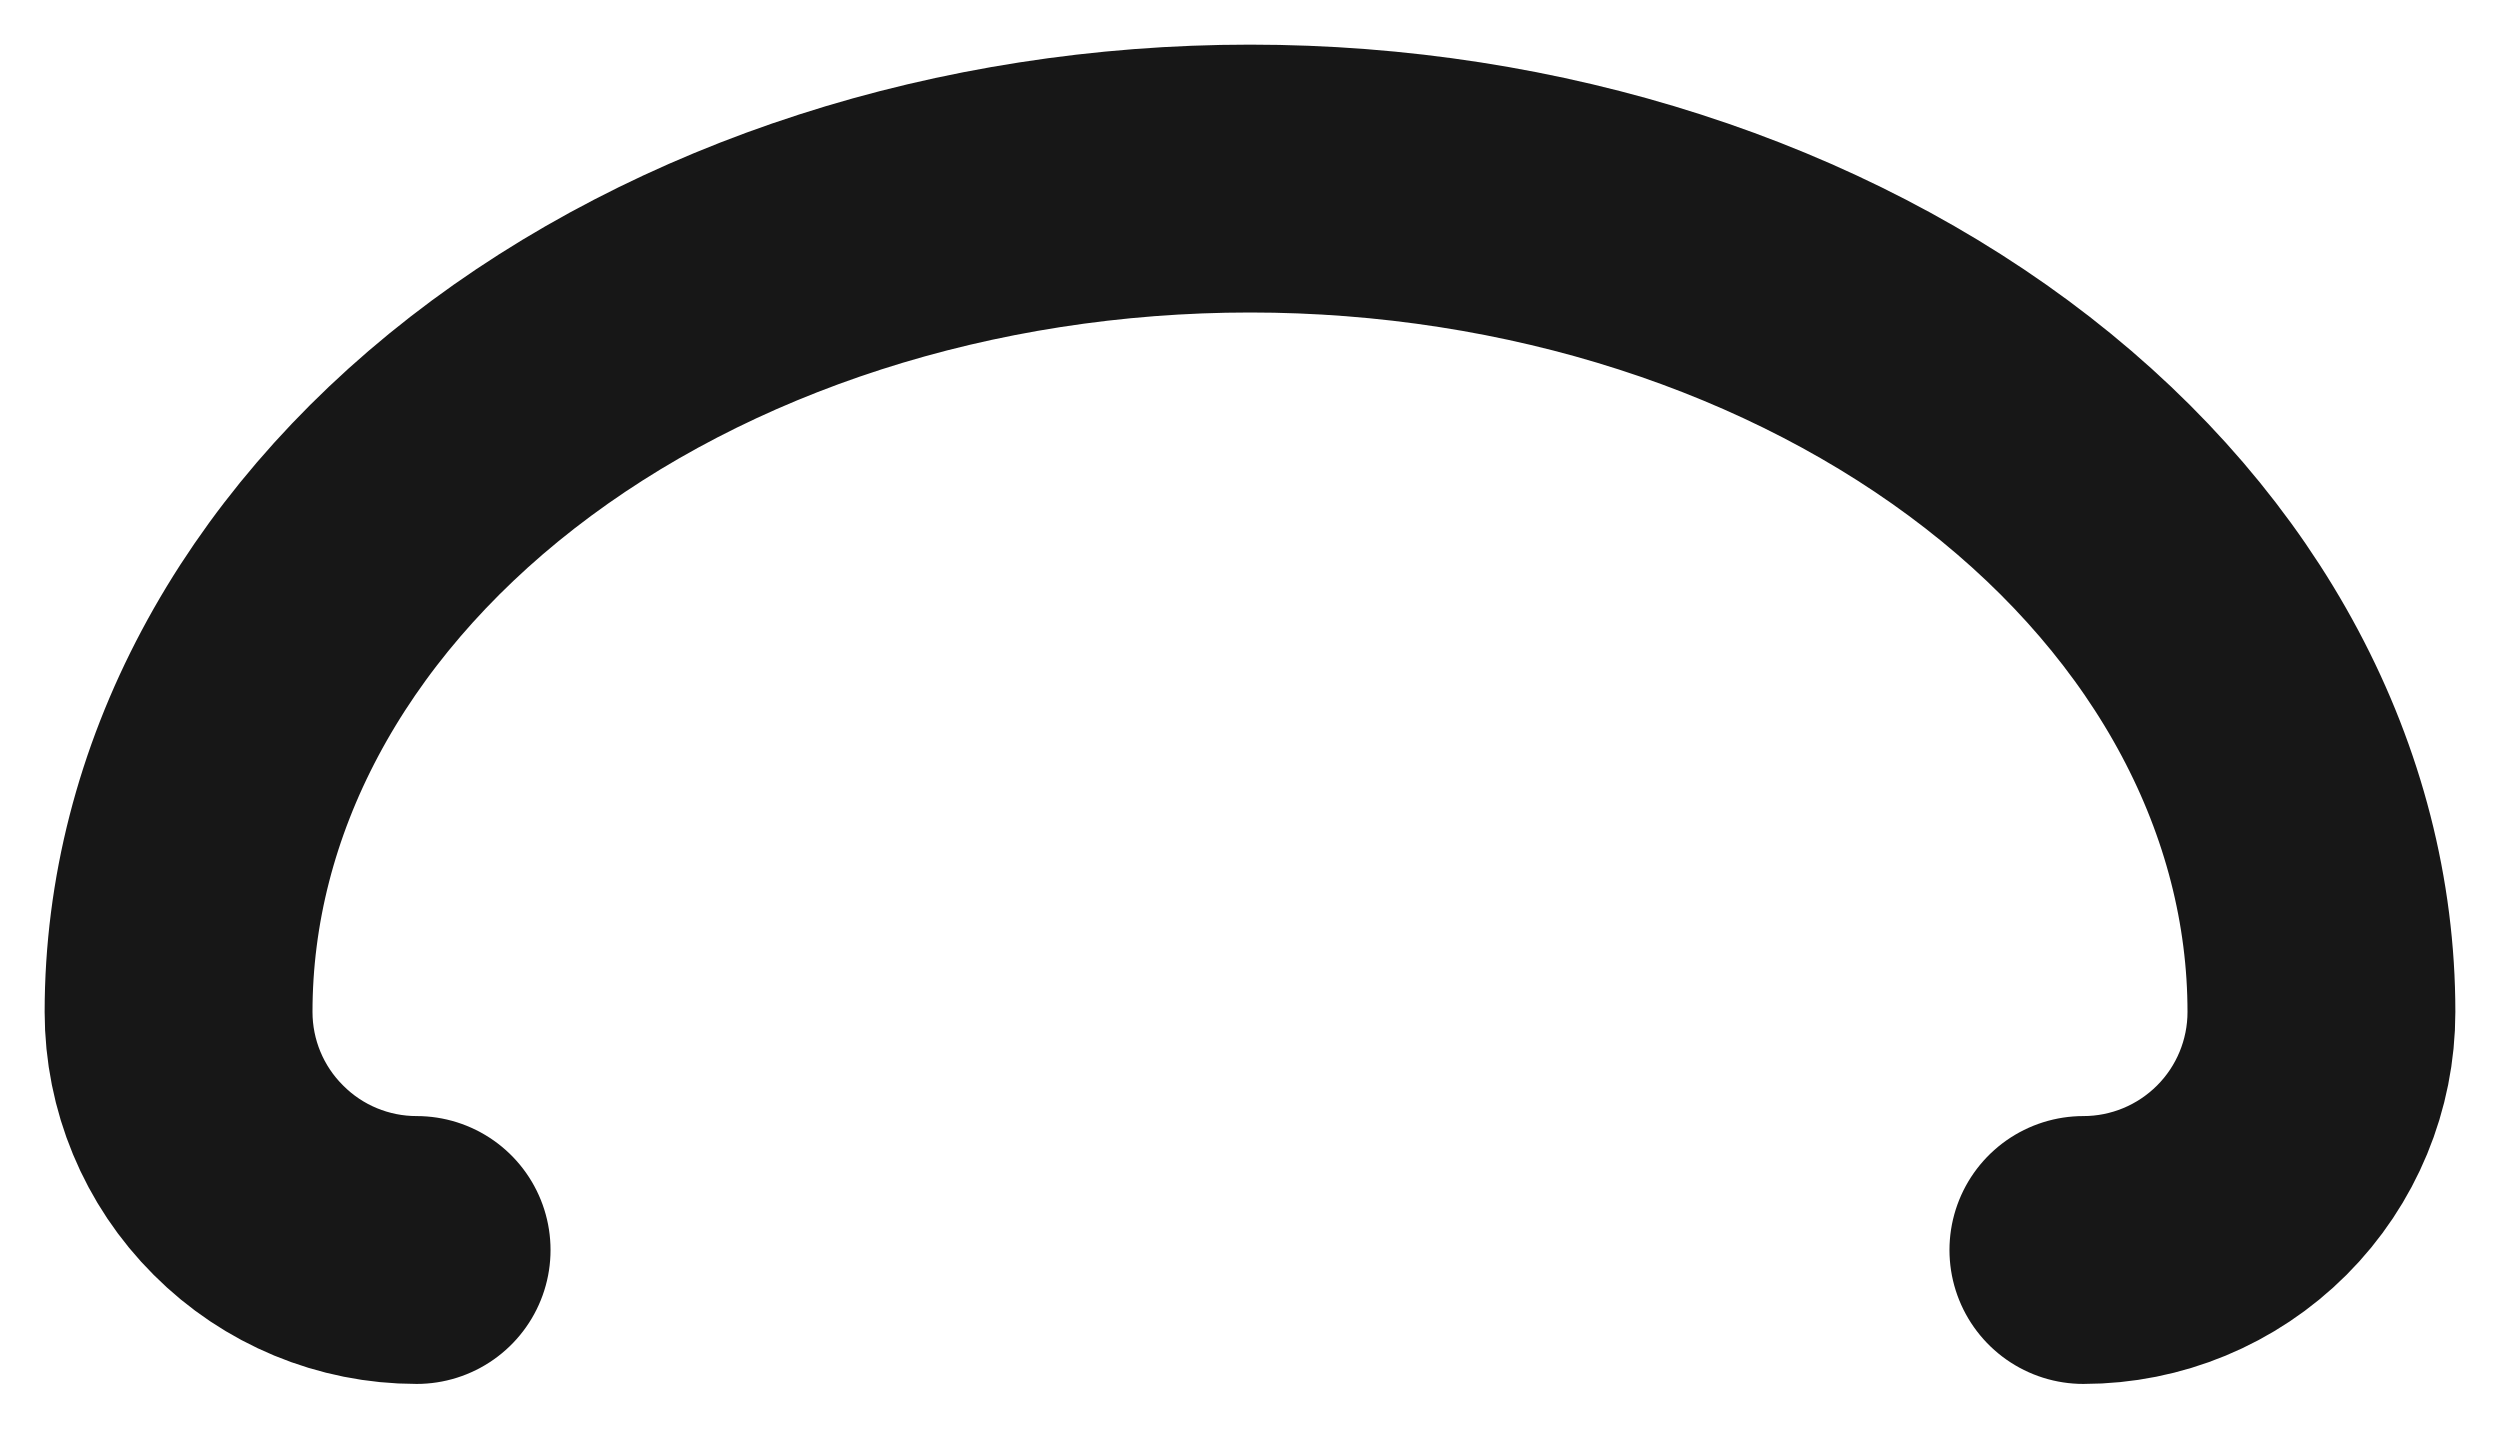 <?xml version="1.0" encoding="utf-8"?>
<svg xmlns="http://www.w3.org/2000/svg" fill="none" height="100%" overflow="visible" preserveAspectRatio="none" style="display: block;" viewBox="0 0 14 8" width="100%">
<path d="M2.333 7C1.98 7 1.641 6.86 1.391 6.609C1.14 6.359 1 6.02 1 5.667C1 4.429 1.632 3.242 2.757 2.367C3.883 1.492 5.409 1 7 1C8.591 1 10.117 1.492 11.243 2.367C12.368 3.242 13 4.429 13 5.667C13 6.02 12.86 6.359 12.61 6.609C12.359 6.86 12.02 7 11.667 7" id="Vector" stroke="#171717" stroke-linecap="round" stroke-width="1.5"/>
</svg>